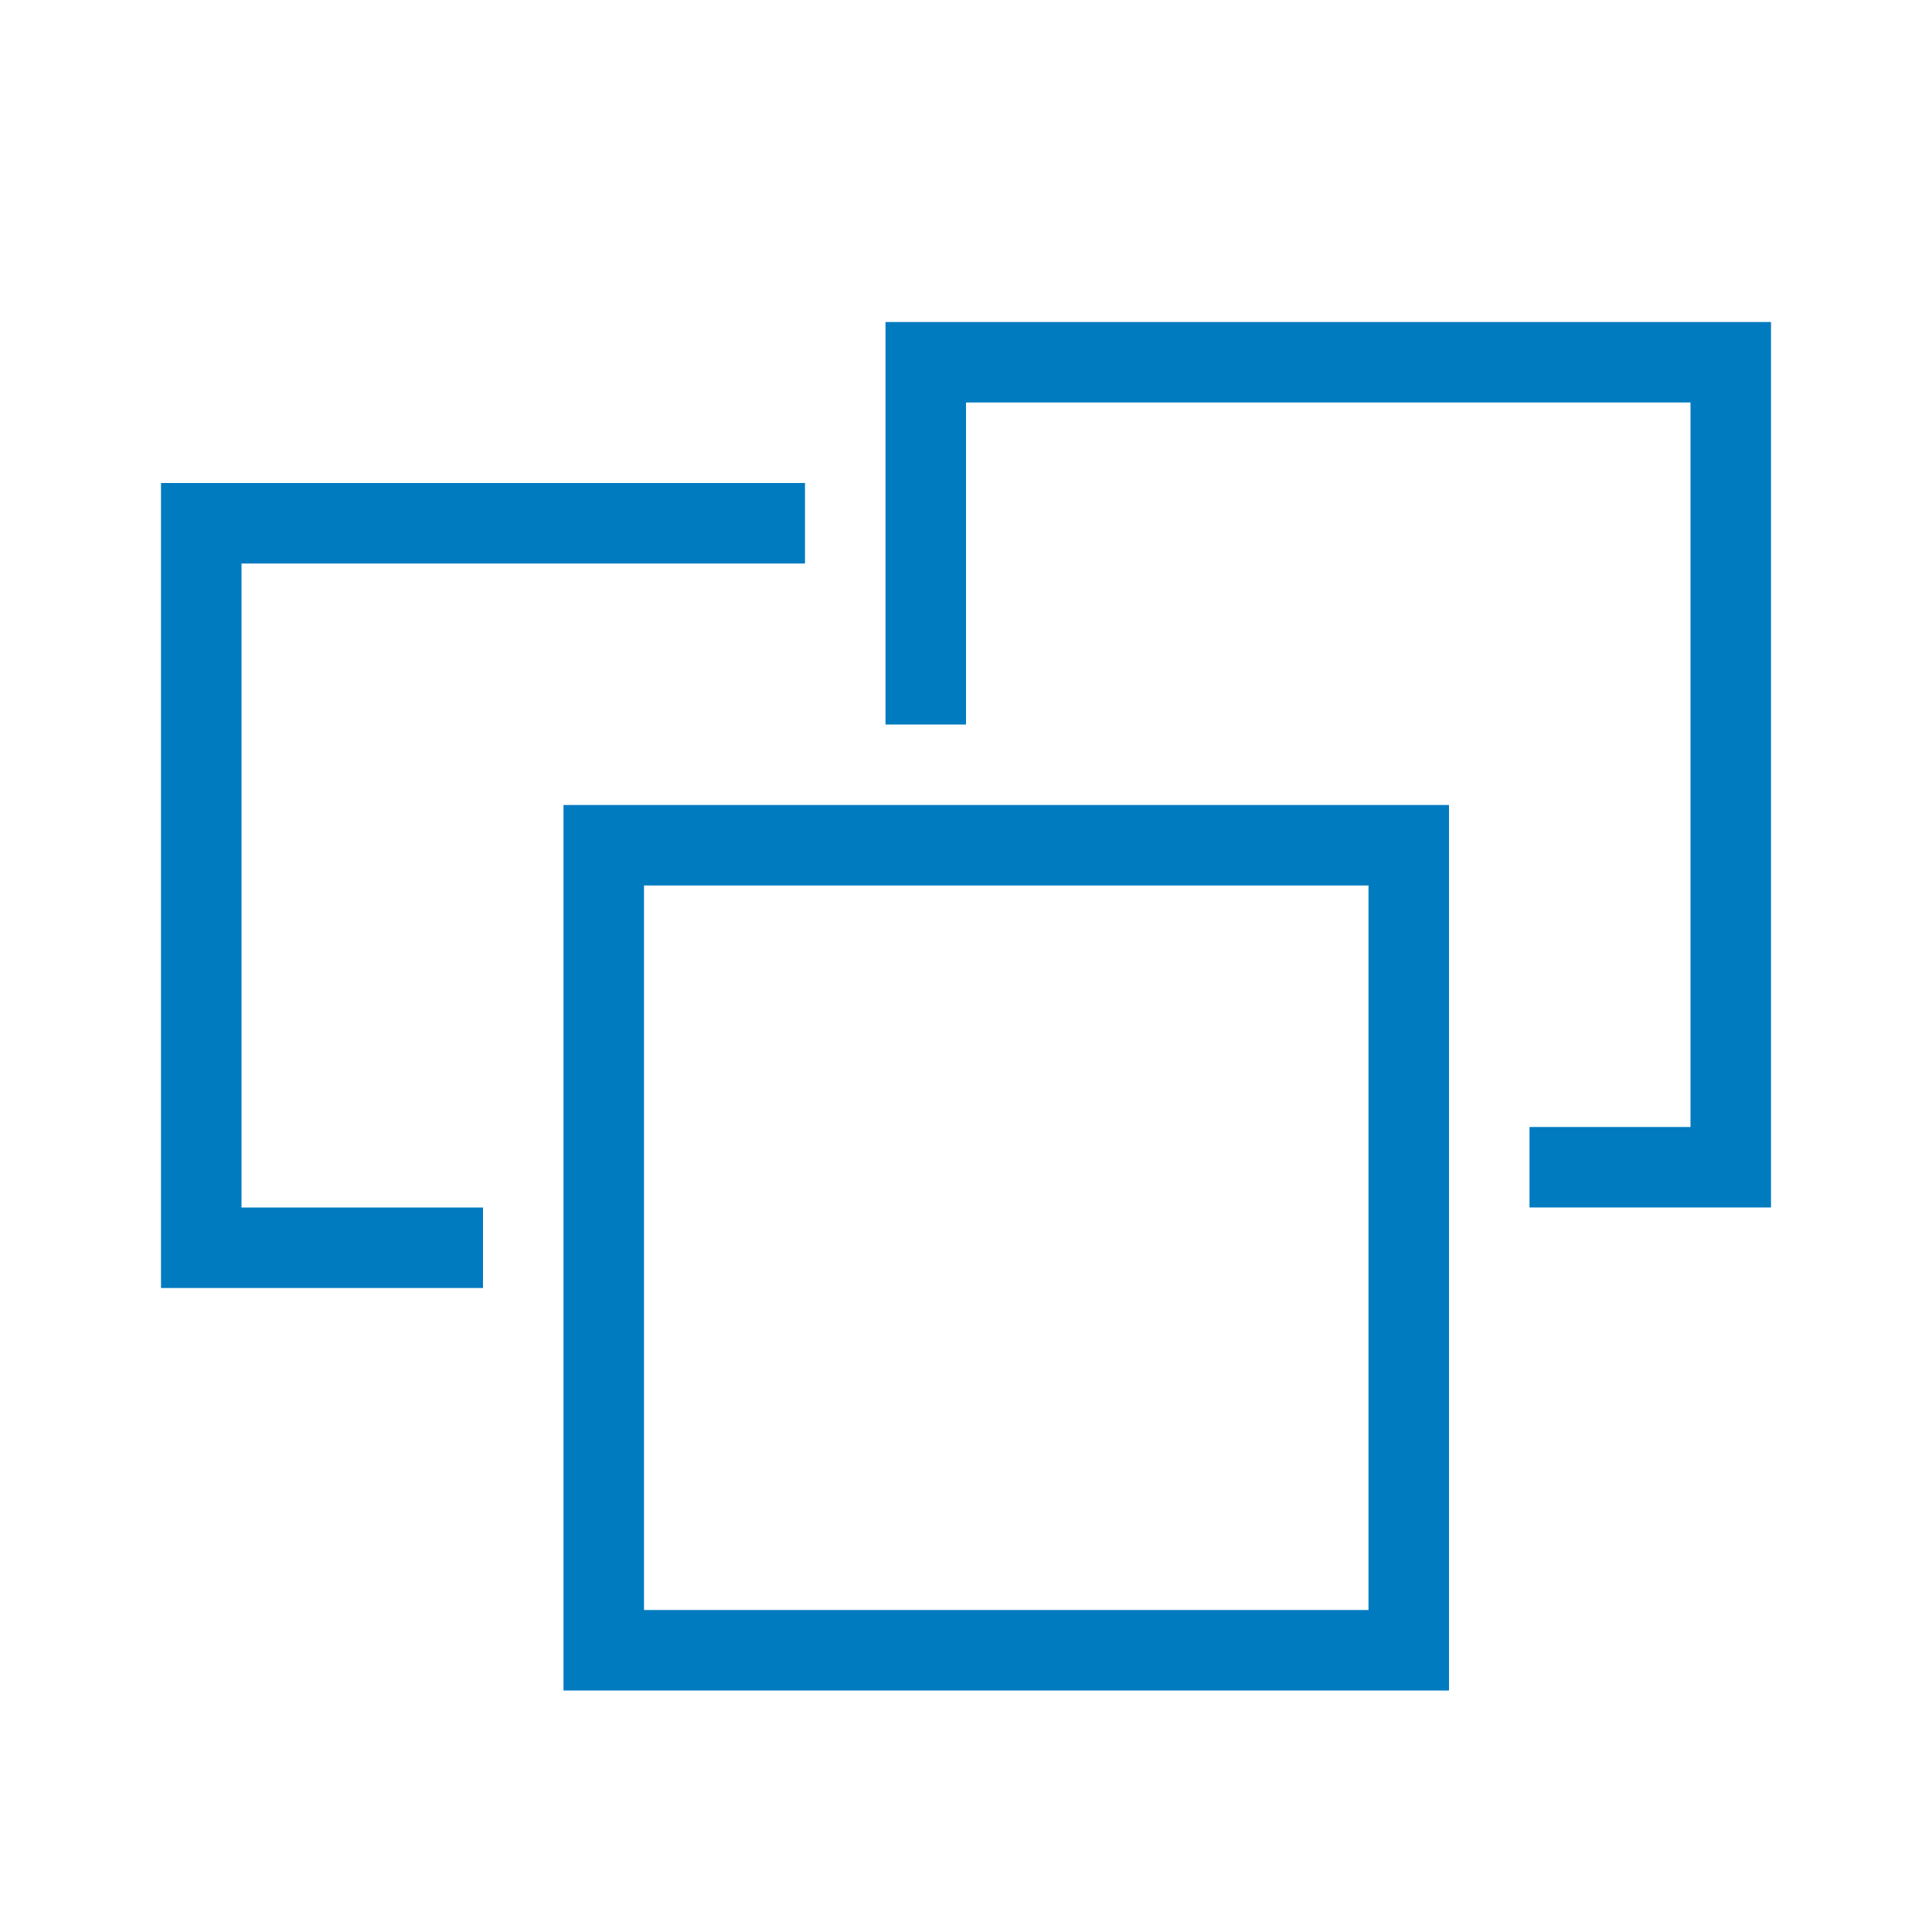 <?xml version="1.0" encoding="UTF-8"?>
<svg xmlns="http://www.w3.org/2000/svg" viewBox="0 0 192 192"><path d="M56 168h88V80H56v88zm8-80h72v72H64V88zm112-56v88h-24v-8h16V40H96v32h-8V32h88zM24 120h24v8H16V48h64v8H24v64z" style="fill: #007bc0;"/></svg>
